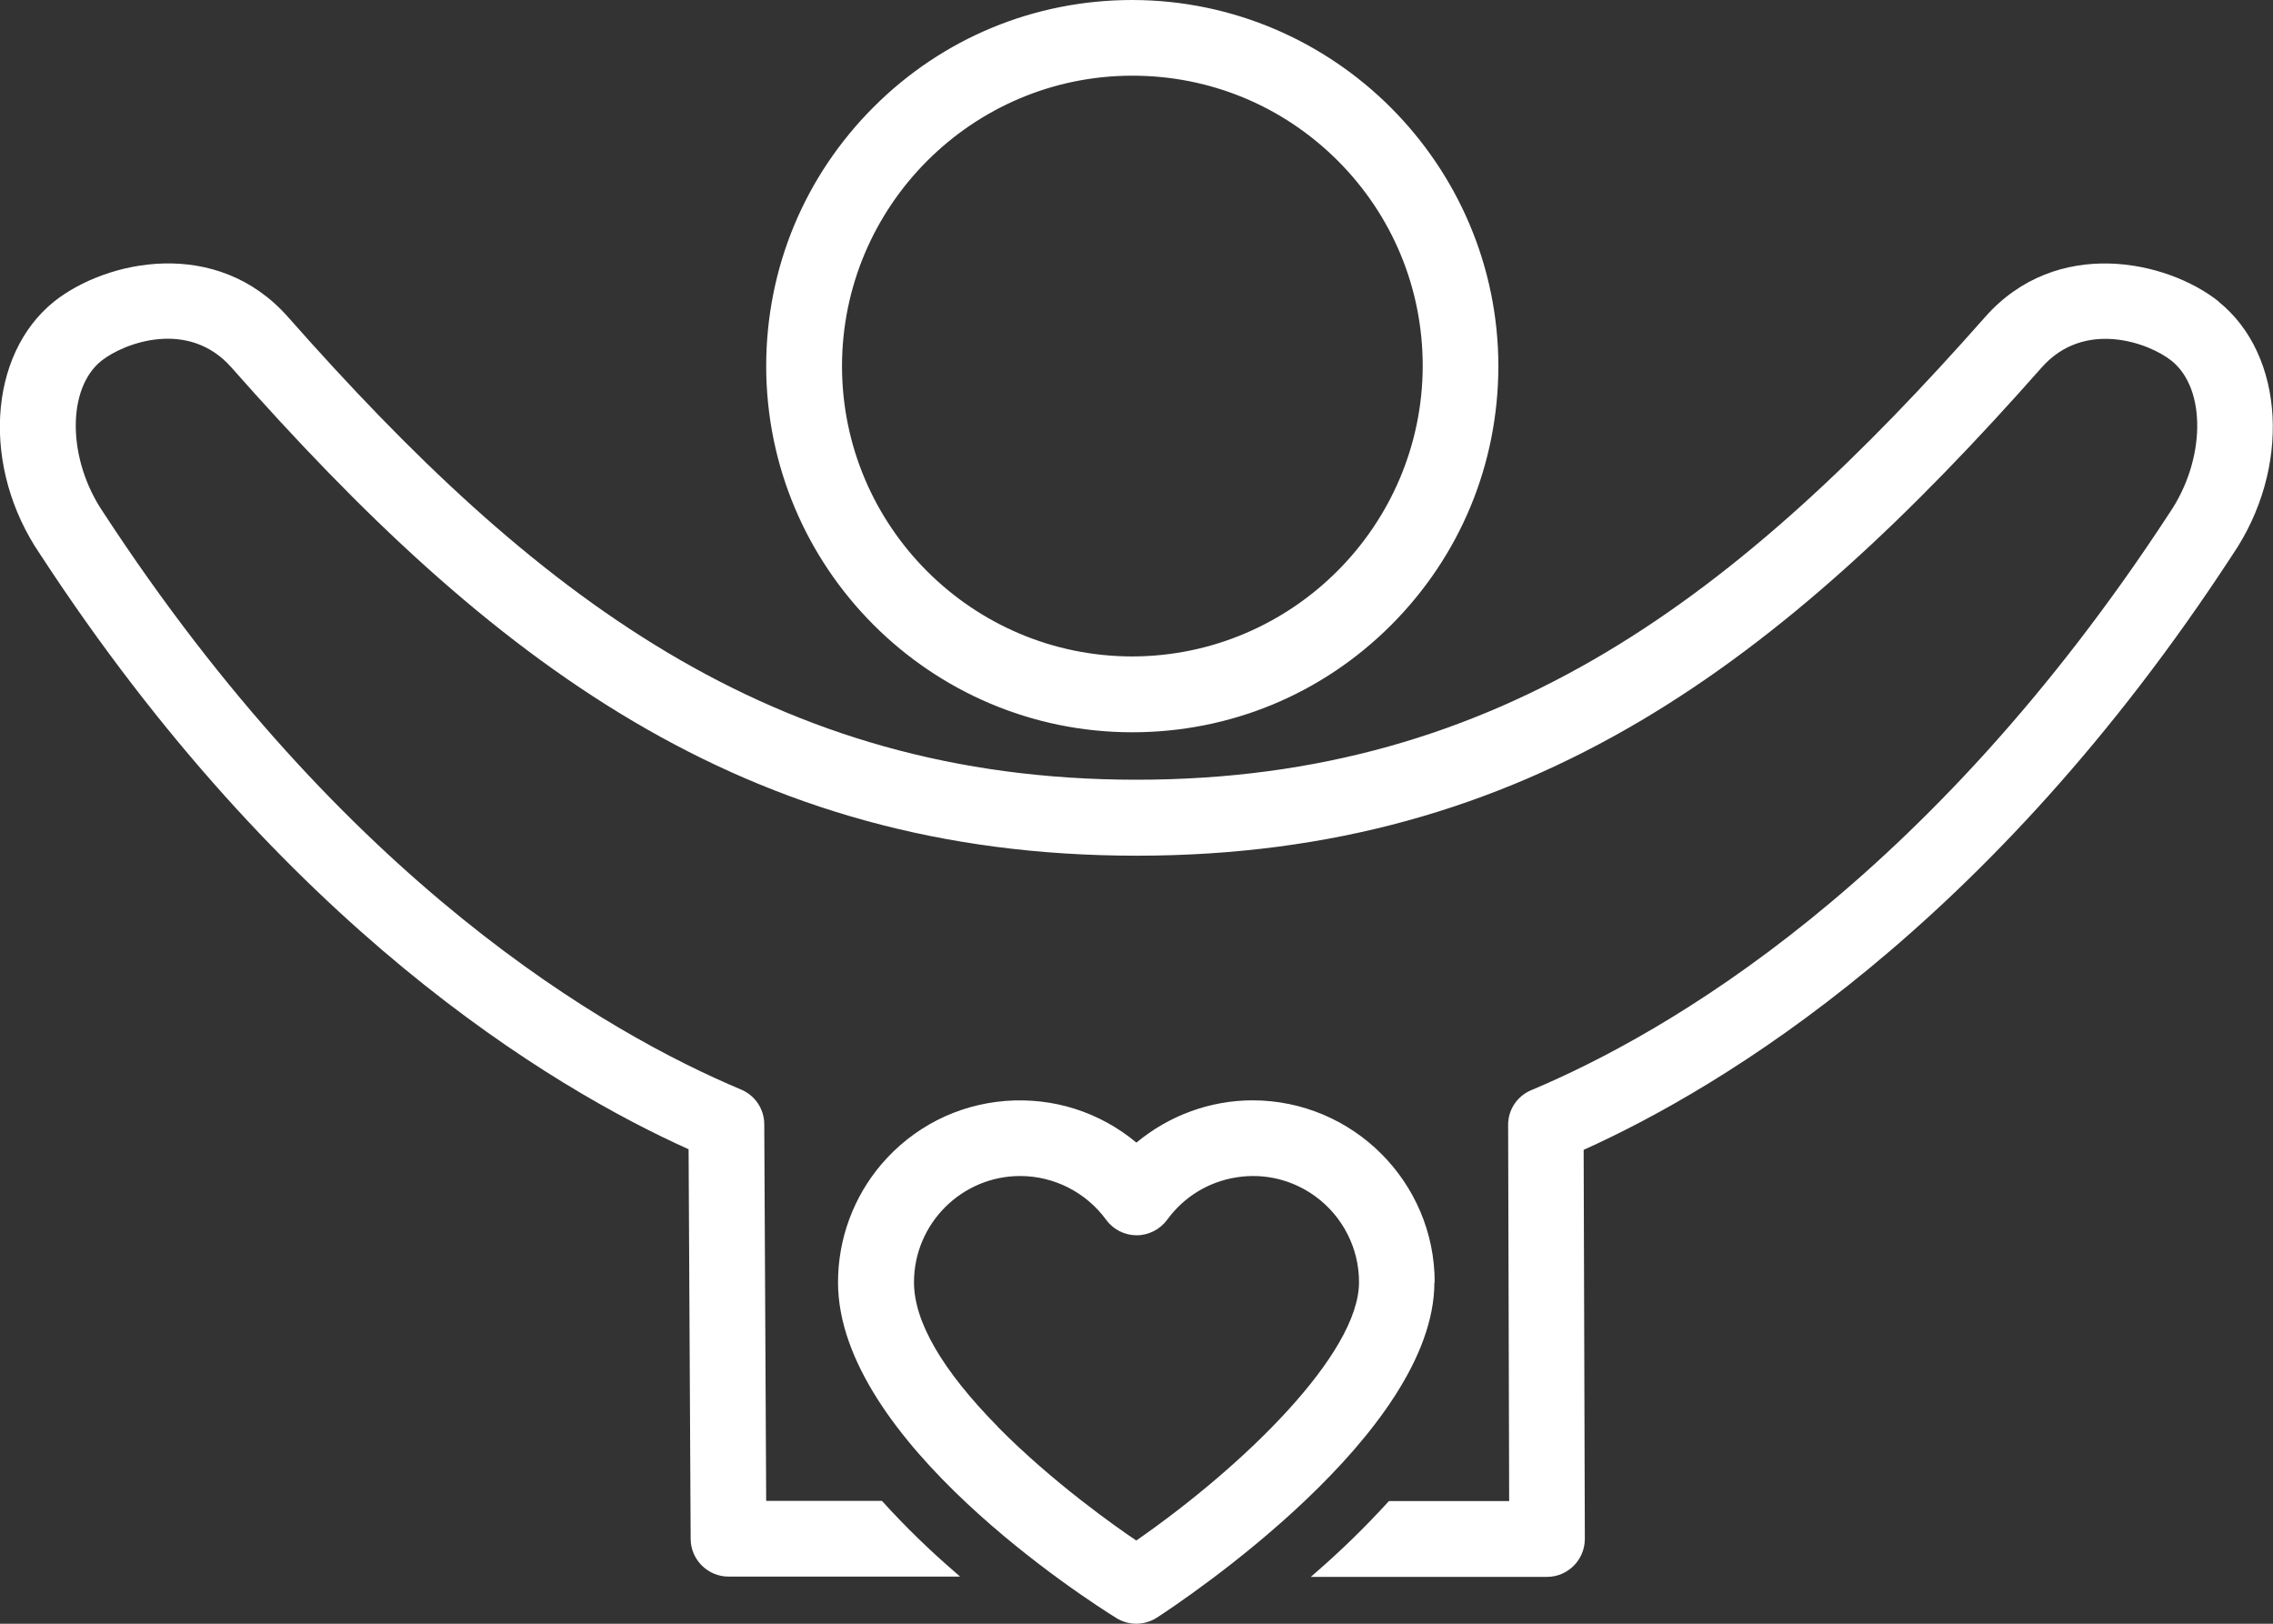 <?xml version="1.0" encoding="UTF-8"?> <svg xmlns="http://www.w3.org/2000/svg" id="Layer_2" viewBox="0 0 153.79 109.85"><rect x="0" y="0" width="153.79" height="109.85" fill="#333333" stroke="none"/><defs><style>.cls-1{fill:#fff;stroke-width:0px;}</style></defs><g id="Layer_1-2"><path class="cls-1" d="M76.59,49.54h.02c6.61,0,12.83-2.57,17.5-7.24,4.68-4.68,7.26-10.89,7.27-17.53-.02-13.63-11.12-24.74-24.75-24.77h-.02c-6.61,0-12.83,2.57-17.5,7.24-4.68,4.68-7.26,10.89-7.27,17.51,0,13.66,11.1,24.78,24.75,24.79ZM56.97,24.78c0-10.83,8.8-19.65,19.63-19.66h.02c5.24,0,10.17,2.04,13.88,5.74,3.71,3.71,5.76,8.64,5.76,13.9-.02,10.81-8.82,19.62-19.63,19.65h-.01c-10.83,0-19.64-8.8-19.65-19.63Z"></path><path class="cls-1" d="M150.12,20.4c-3.53-2.8-10.99-4.41-15.81,1.05h0c-16.6,18.79-32.72,31.3-57.41,31.3s-40.81-12.51-57.41-31.3c-4.82-5.46-12.29-3.86-15.83-1.05-4.49,3.61-4.92,11.27-.95,17.09,16.45,25.21,34.51,36.04,43.88,40.26l.14,26.36c0,1.4,1.16,2.55,2.56,2.55h15.67l-.32-.28c-1.73-1.49-3.39-3.1-4.92-4.79l-.05-.05h-7.83l-.13-25.48c0-1.03-.62-1.95-1.57-2.35-9.09-3.82-26.79-13.97-43.16-39.06-2.42-3.56-2.48-8.35-.12-10.24,1.55-1.23,5.9-2.83,8.79.44,17.51,19.83,34.63,33.04,61.25,33.04s43.73-13.21,61.25-33.04c2.88-3.25,7.24-1.67,8.78-.44,2.37,1.9,2.3,6.71-.14,10.29-16.36,25.07-34.08,35.23-43.18,39.05-.96.4-1.58,1.33-1.57,2.37l.07,25.43h-8.13l-.05.05c-1.54,1.69-3.19,3.3-4.92,4.8l-.32.28h15.98c1.41,0,2.56-1.15,2.56-2.57l-.08-26.32c9.37-4.22,27.45-15.04,43.89-40.24,3.99-5.84,3.57-13.53-.93-17.14Z"></path><path class="cls-1" d="M97.07,86.75c0-6.78-5.53-12.3-12.31-12.31-2.87,0-5.66,1.02-7.87,2.86-2.49-2.07-5.62-3.07-8.86-2.82-3.28.26-6.25,1.78-8.39,4.28-1.9,2.23-2.94,5.06-2.94,7.99,0,10.72,16.91,21.52,18.84,22.72.41.25.88.38,1.34.38s.97-.14,1.39-.41c1.92-1.25,18.78-12.5,18.78-22.69ZM67.51,96.52c-3.76-3.82-5.67-7.11-5.67-9.77,0-3.96,3.22-7.19,7.19-7.19h0c2.29,0,4.46,1.11,5.81,2.96.48.66,1.25,1.05,2.07,1.05.81,0,1.58-.4,2.06-1.05,1.13-1.55,2.79-2.57,4.69-2.87,1.89-.3,3.79.16,5.34,1.29,1.85,1.35,2.96,3.52,2.95,5.81,0,4.83-7.79,12.42-15.07,17.47-1.37-.92-5.67-3.94-9.38-7.7ZM76.88,104.42h0s0,0,0,0Z"></path></g></svg> 